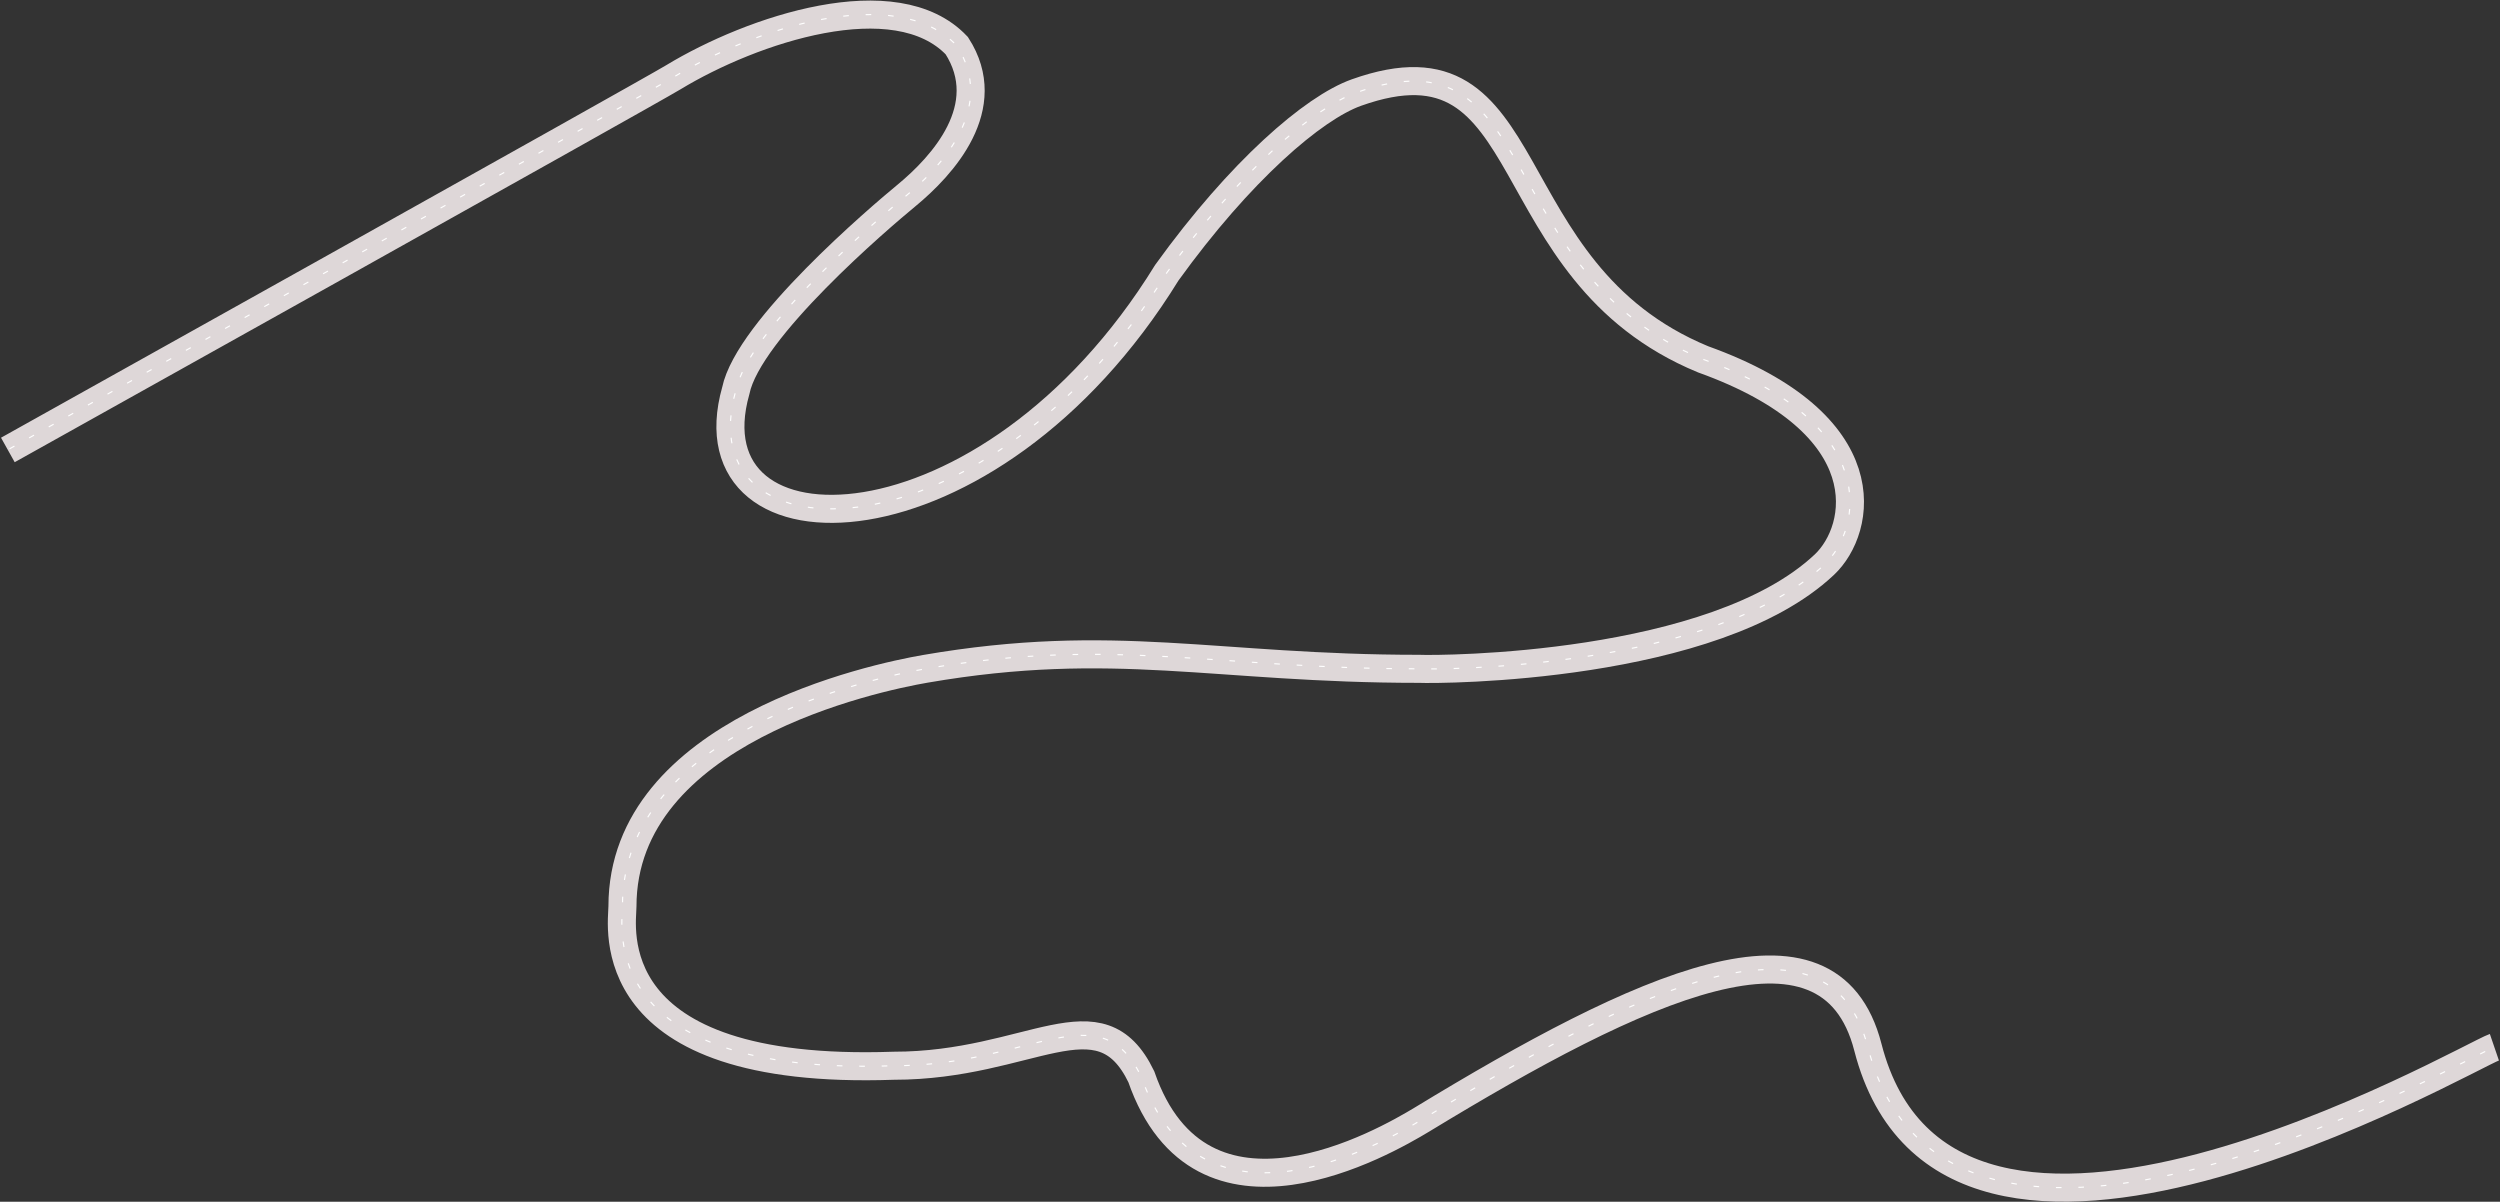 <?xml version="1.0" encoding="UTF-8"?> <svg xmlns="http://www.w3.org/2000/svg" width="2228" height="1071" viewBox="0 0 2228 1071" fill="none"><rect x="0" y="0" width="2228" height="1071" fill="#333333" stroke="none"/> <path d="M7 401C7 401 576.114 83.402 600.034 68.894C670.333 26.258 798.322 -16.697 852.704 40.724C887.844 95.383 840.03 147.707 807.759 174.289C784.148 193.737 667 293.473 655.747 348.14C611.747 503.45 880.314 501.871 1039.88 243.021C1105.37 152.252 1170.41 96.191 1208.88 82.478C1376.43 22.768 1327.06 241.403 1517.74 320.207C1678.46 377.951 1659.2 471.787 1625.91 503.181C1527.4 596.062 1283.65 596.906 1264.67 596.062C1082.91 596.062 993.305 567.016 824.652 596.062C779.468 603.844 554.727 651.287 554.727 807.787C554.727 824.287 531.133 959.054 796.545 949.787C918.515 949.787 980.03 882.787 1017.13 959.577C1070.21 1112.77 1234.26 1017.59 1267.03 997.889C1460.93 879.929 1630.36 799.983 1664.65 933.287C1736.04 1210.79 2199.14 941.453 2223 933.287" stroke="#DED7D8" stroke-width="25" stroke-miterlimit="10"></path> <path d="M8.5 400C8.5 400 576.114 83.402 600.034 68.894C670.333 26.258 798.322 -16.697 852.704 40.724C887.844 95.383 840.03 147.707 807.759 174.289C784.148 193.737 667 293.473 655.747 348.14C611.747 503.45 880.314 501.871 1039.88 243.021C1105.37 152.252 1170.41 96.191 1208.88 82.478C1376.43 22.768 1327.06 241.403 1517.74 320.207C1678.46 377.951 1659.2 471.787 1625.91 503.181C1527.4 596.062 1283.65 596.906 1264.67 596.062C1082.91 596.062 993.305 567.016 824.652 596.062C779.468 603.844 554.727 651.287 554.727 807.787C554.727 824.287 531.133 959.054 796.545 949.787C918.515 949.787 980.03 882.787 1017.13 959.577C1070.21 1112.77 1234.26 1017.59 1267.03 997.889C1460.93 879.929 1630.36 799.983 1664.65 933.287C1736.04 1210.79 2199.14 941.453 2223 933.287" stroke="white" stroke-miterlimit="10" stroke-dasharray="5 15"></path> </svg> 
